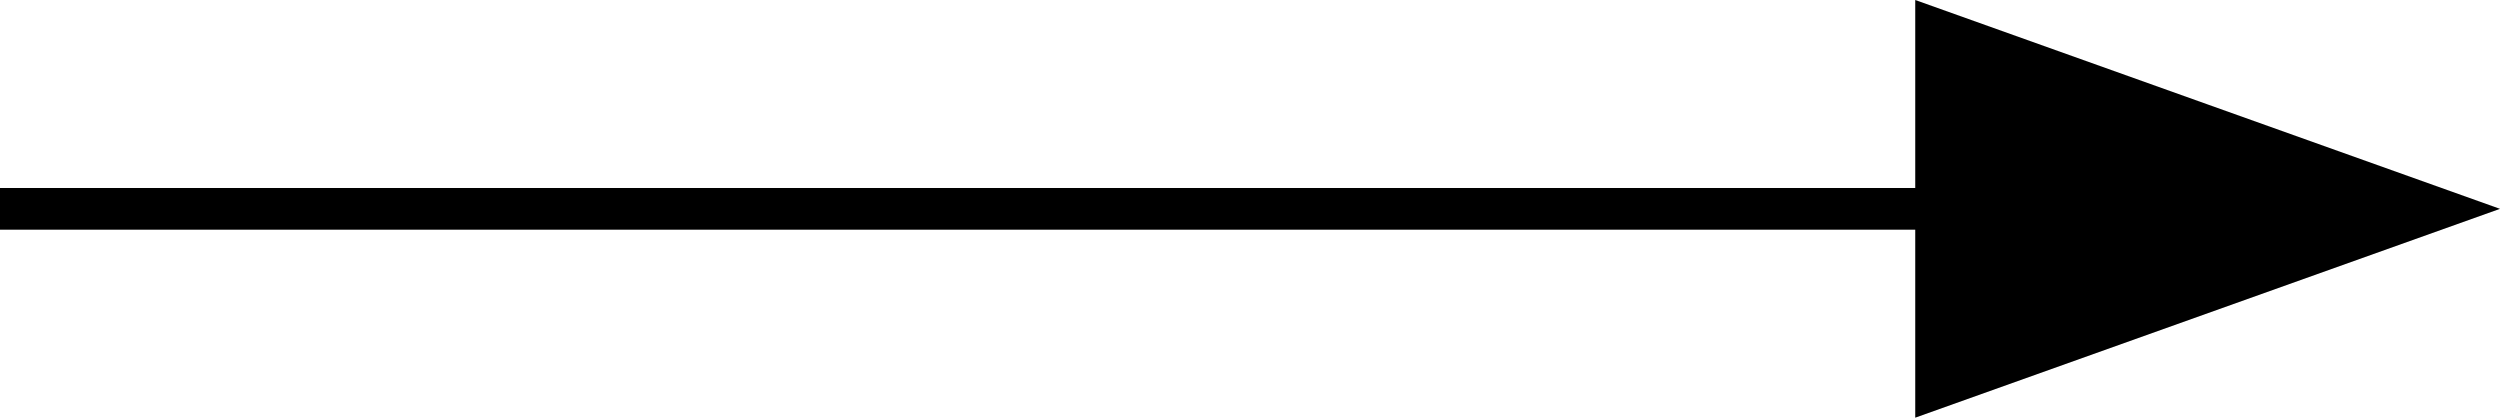 <?xml version="1.0" encoding="utf-8"?>
<!-- Generator: Adobe Illustrator 20.0.0, SVG Export Plug-In . SVG Version: 6.00 Build 0)  -->
<svg version="1.1" id="レイヤー_1" xmlns="http://www.w3.org/2000/svg" xmlns:xlink="http://www.w3.org/1999/xlink" x="0px"
	 y="0px" width="29.927px" height="5px" viewBox="0 0 29.927 5" enable-background="new 0 0 29.927 5" xml:space="preserve">
<line fill="none" stroke="#000000" stroke-width="0.499" stroke-miterlimit="10" x1="28" y1="2.5" x2="0" y2="2.5"/>
<polygon points="29.927,2.5 26.427,3.75 22.927,5 22.927,2.5 22.927,0 26.427,1.25 "/>
</svg>
